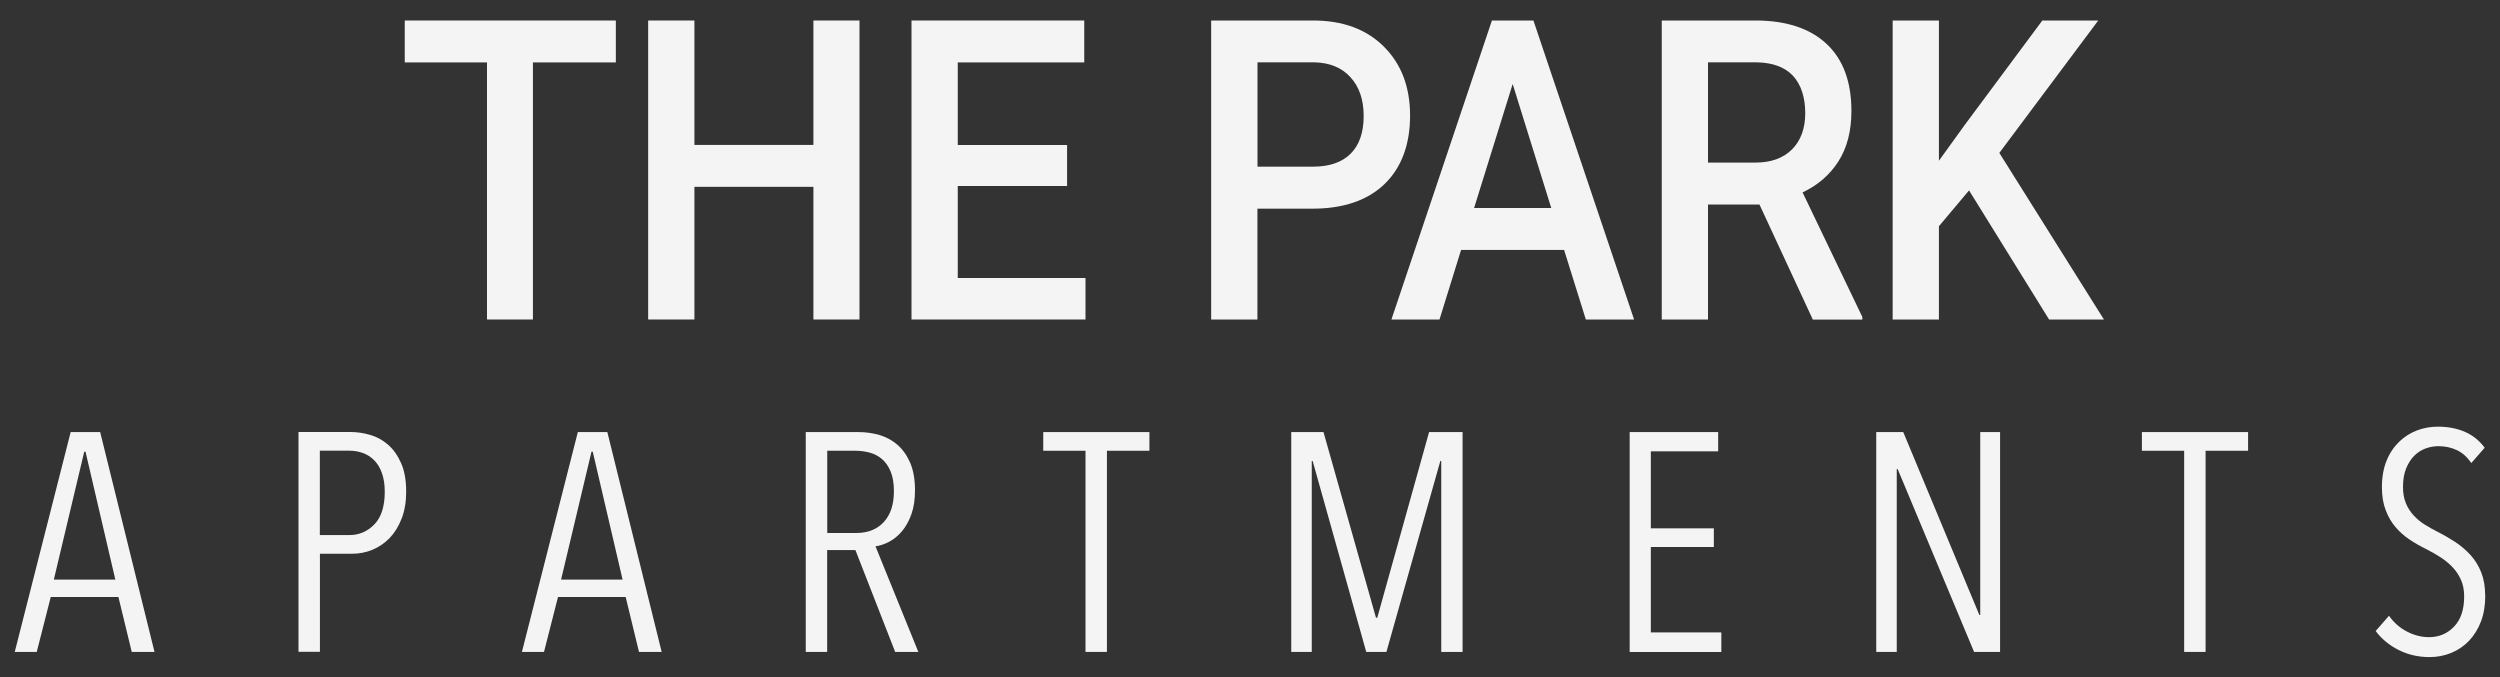 <?xml version="1.0" encoding="UTF-8"?>
<svg id="logos" xmlns="http://www.w3.org/2000/svg" viewBox="0 0 300 81.26">
  <rect x="0" y="0" width="300" height="81.26" fill="#333333" stroke="none"/>
  <defs>
    <style>
      .cls-1 {
        fill: #f4f4f4;
        stroke-width: 0px;
      }
    </style>
  </defs>
  <g>
    <path class="cls-1" d="m73.91,7.49h-9.96v30.85h-5.51V7.49h-9.87V2.46h25.33v5.03Z"/>
    <path class="cls-1" d="m103.14,38.34h-5.53v-15.92h-14.28v15.92h-5.55V2.46h5.55v14.93h14.28V2.46h5.53v35.88Z"/>
    <path class="cls-1" d="m128.05,22.32h-13.12v11.04h15.33v4.98h-20.88V2.46h20.73v5.03h-15.18v9.91h13.12v4.93Z"/>
    <path class="cls-1" d="m150.89,25.03v13.31h-5.55V2.46h12.22c3.57,0,6.4,1.04,8.5,3.13,2.1,2.09,3.15,4.85,3.15,8.29s-1.03,6.26-3.08,8.22c-2.05,1.96-4.93,2.94-8.63,2.94h-6.6Zm0-5.03h6.67c1.97,0,3.48-.52,4.52-1.56,1.04-1.04,1.56-2.55,1.56-4.52s-.53-3.49-1.58-4.65c-1.05-1.16-2.5-1.75-4.34-1.79h-6.82v12.52Z"/>
    <path class="cls-1" d="m187.7,29.99h-12.37l-2.59,8.35h-5.77l12.06-35.88h4.98l12.08,35.88h-5.79l-2.61-8.35Zm-10.81-5.03h9.26l-4.63-14.88-4.63,14.88Z"/>
    <path class="cls-1" d="m211.14,24.54h-6.18v13.8h-5.55V2.46h11.23c3.68,0,6.53.93,8.53,2.79,2,1.86,3,4.55,3,8.07,0,2.4-.52,4.41-1.55,6.03-1.03,1.62-2.47,2.87-4.31,3.74l7.17,14.94v.32h-5.94l-6.4-13.8Zm-6.18-5.03h5.7c1.87,0,3.33-.53,4.39-1.59,1.05-1.06,1.58-2.51,1.58-4.35s-.49-3.41-1.46-4.46c-.97-1.05-2.42-1.59-4.35-1.63h-5.86v12.03Z"/>
    <path class="cls-1" d="m236.29,22.84l-3.62,4.31v11.19h-5.55V2.46h5.55v16.83l3.07-4.26,9.34-12.57h6.71l-11.87,15.89,12.55,19.99h-6.58l-9.61-15.5Z"/>
  </g>
  <g>
    <path class="cls-1" d="m15.81,78.23l-1.6-6.59H6.09l-1.68,6.59H1.77l6.71-26.38h3.54l6.52,26.38h-2.72Zm-5.55-24.03h-.15l-3.65,15.35h7.38l-3.58-15.35Z"/>
    <path class="cls-1" d="m48.74,59c0,1.22-.18,2.29-.54,3.22-.36.93-.84,1.71-1.43,2.33-.6.62-1.29,1.09-2.07,1.42-.78.32-1.6.48-2.44.48h-3.87v11.77h-2.57v-26.38h6.22c.77,0,1.55.11,2.35.34.79.22,1.51.61,2.16,1.17.65.56,1.17,1.3,1.58,2.22.41.92.61,2.06.61,3.43Zm-2.57.02c0-.87-.11-1.61-.34-2.25-.22-.63-.53-1.14-.93-1.54-.4-.4-.85-.69-1.36-.87-.51-.19-1.06-.28-1.66-.28h-3.5v10.13h3.54c1.17,0,2.17-.43,3-1.28.83-.85,1.25-2.16,1.25-3.92Z"/>
    <path class="cls-1" d="m76.68,78.23l-1.6-6.59h-8.12l-1.68,6.59h-2.65l6.71-26.38h3.54l6.52,26.38h-2.72Zm-5.55-24.03h-.15l-3.65,15.35h7.38l-3.58-15.35Z"/>
    <path class="cls-1" d="m107.42,78.23l-4.77-12.22h-3.39v12.22h-2.57v-26.38h6.33c.87,0,1.71.12,2.51.35.81.24,1.53.63,2.16,1.17.63.55,1.14,1.27,1.53,2.16.38.89.58,1.99.58,3.28,0,1.12-.14,2.08-.43,2.89-.29.81-.66,1.48-1.12,2.03-.46.55-.97.97-1.53,1.27-.56.3-1.11.48-1.66.56l5.14,12.67h-2.79Zm-.15-19.28c0-.94-.13-1.73-.39-2.36-.26-.63-.61-1.13-1.04-1.5-.43-.37-.93-.63-1.49-.78-.56-.15-1.14-.22-1.73-.22h-3.35v9.87h3.46c1.42,0,2.53-.44,3.33-1.32.81-.88,1.21-2.11,1.21-3.69Z"/>
    <path class="cls-1" d="m132.83,54.09v24.14h-2.57v-24.14h-5.07v-2.24h12.74v2.24h-5.1Z"/>
    <path class="cls-1" d="m172.95,78.23v-22.91h-.11l-6.47,22.91h-2.42l-6.43-22.91h-.11v22.91h-2.46v-26.38h3.87l6.3,22.28h.15l6.22-22.28h4.02v26.38h-2.57Z"/>
    <path class="cls-1" d="m195.56,78.23v-26.38h10.62v2.31h-8.08v9.24h7.56v2.24h-7.56v10.25h8.46v2.35h-10.99Z"/>
    <path class="cls-1" d="m236.89,78.23l-9.17-21.94h-.11v21.94h-2.46v-26.38h3.24l9.13,21.94h.11v-21.94h2.38v26.38h-3.12Z"/>
    <path class="cls-1" d="m264.67,54.09v24.14h-2.57v-24.14h-5.07v-2.24h12.74v2.24h-5.1Z"/>
    <path class="cls-1" d="m298.23,71.48c0,1.17-.17,2.2-.52,3.11-.35.91-.83,1.68-1.43,2.31-.61.63-1.32,1.12-2.14,1.45-.82.34-1.69.5-2.61.5-1.34,0-2.58-.29-3.71-.86-1.13-.57-2.04-1.33-2.74-2.27l1.6-1.83c.57.82,1.29,1.45,2.16,1.9.87.45,1.75.67,2.65.67,1.19,0,2.19-.42,3-1.27.81-.84,1.21-2.05,1.21-3.61,0-.75-.12-1.4-.37-1.97-.25-.57-.58-1.08-1.01-1.53-.42-.45-.9-.84-1.43-1.19-.53-.35-1.1-.67-1.69-.97-.72-.35-1.4-.74-2.05-1.17-.65-.43-1.21-.94-1.7-1.51-.48-.57-.88-1.25-1.17-2.03-.3-.78-.45-1.69-.45-2.74,0-1.22.19-2.28.56-3.19.37-.91.88-1.66,1.51-2.27.63-.61,1.35-1.06,2.14-1.36.79-.3,1.63-.45,2.5-.45,1.19,0,2.27.2,3.22.61.96.41,1.76,1.05,2.4,1.92l-1.6,1.83c-.5-.72-1.08-1.24-1.75-1.55-.67-.31-1.4-.47-2.2-.47-.52,0-1.04.09-1.55.28-.51.19-.96.48-1.36.88s-.72.91-.97,1.53c-.25.62-.37,1.35-.37,2.2,0,.74.11,1.39.34,1.94.22.55.53,1.03.91,1.45.38.42.83.8,1.34,1.12.51.32,1.04.62,1.58.89.7.35,1.38.75,2.07,1.19.68.45,1.3.97,1.84,1.56.55.6.98,1.29,1.3,2.09.32.8.48,1.73.48,2.79Z"/>
  </g>
</svg>